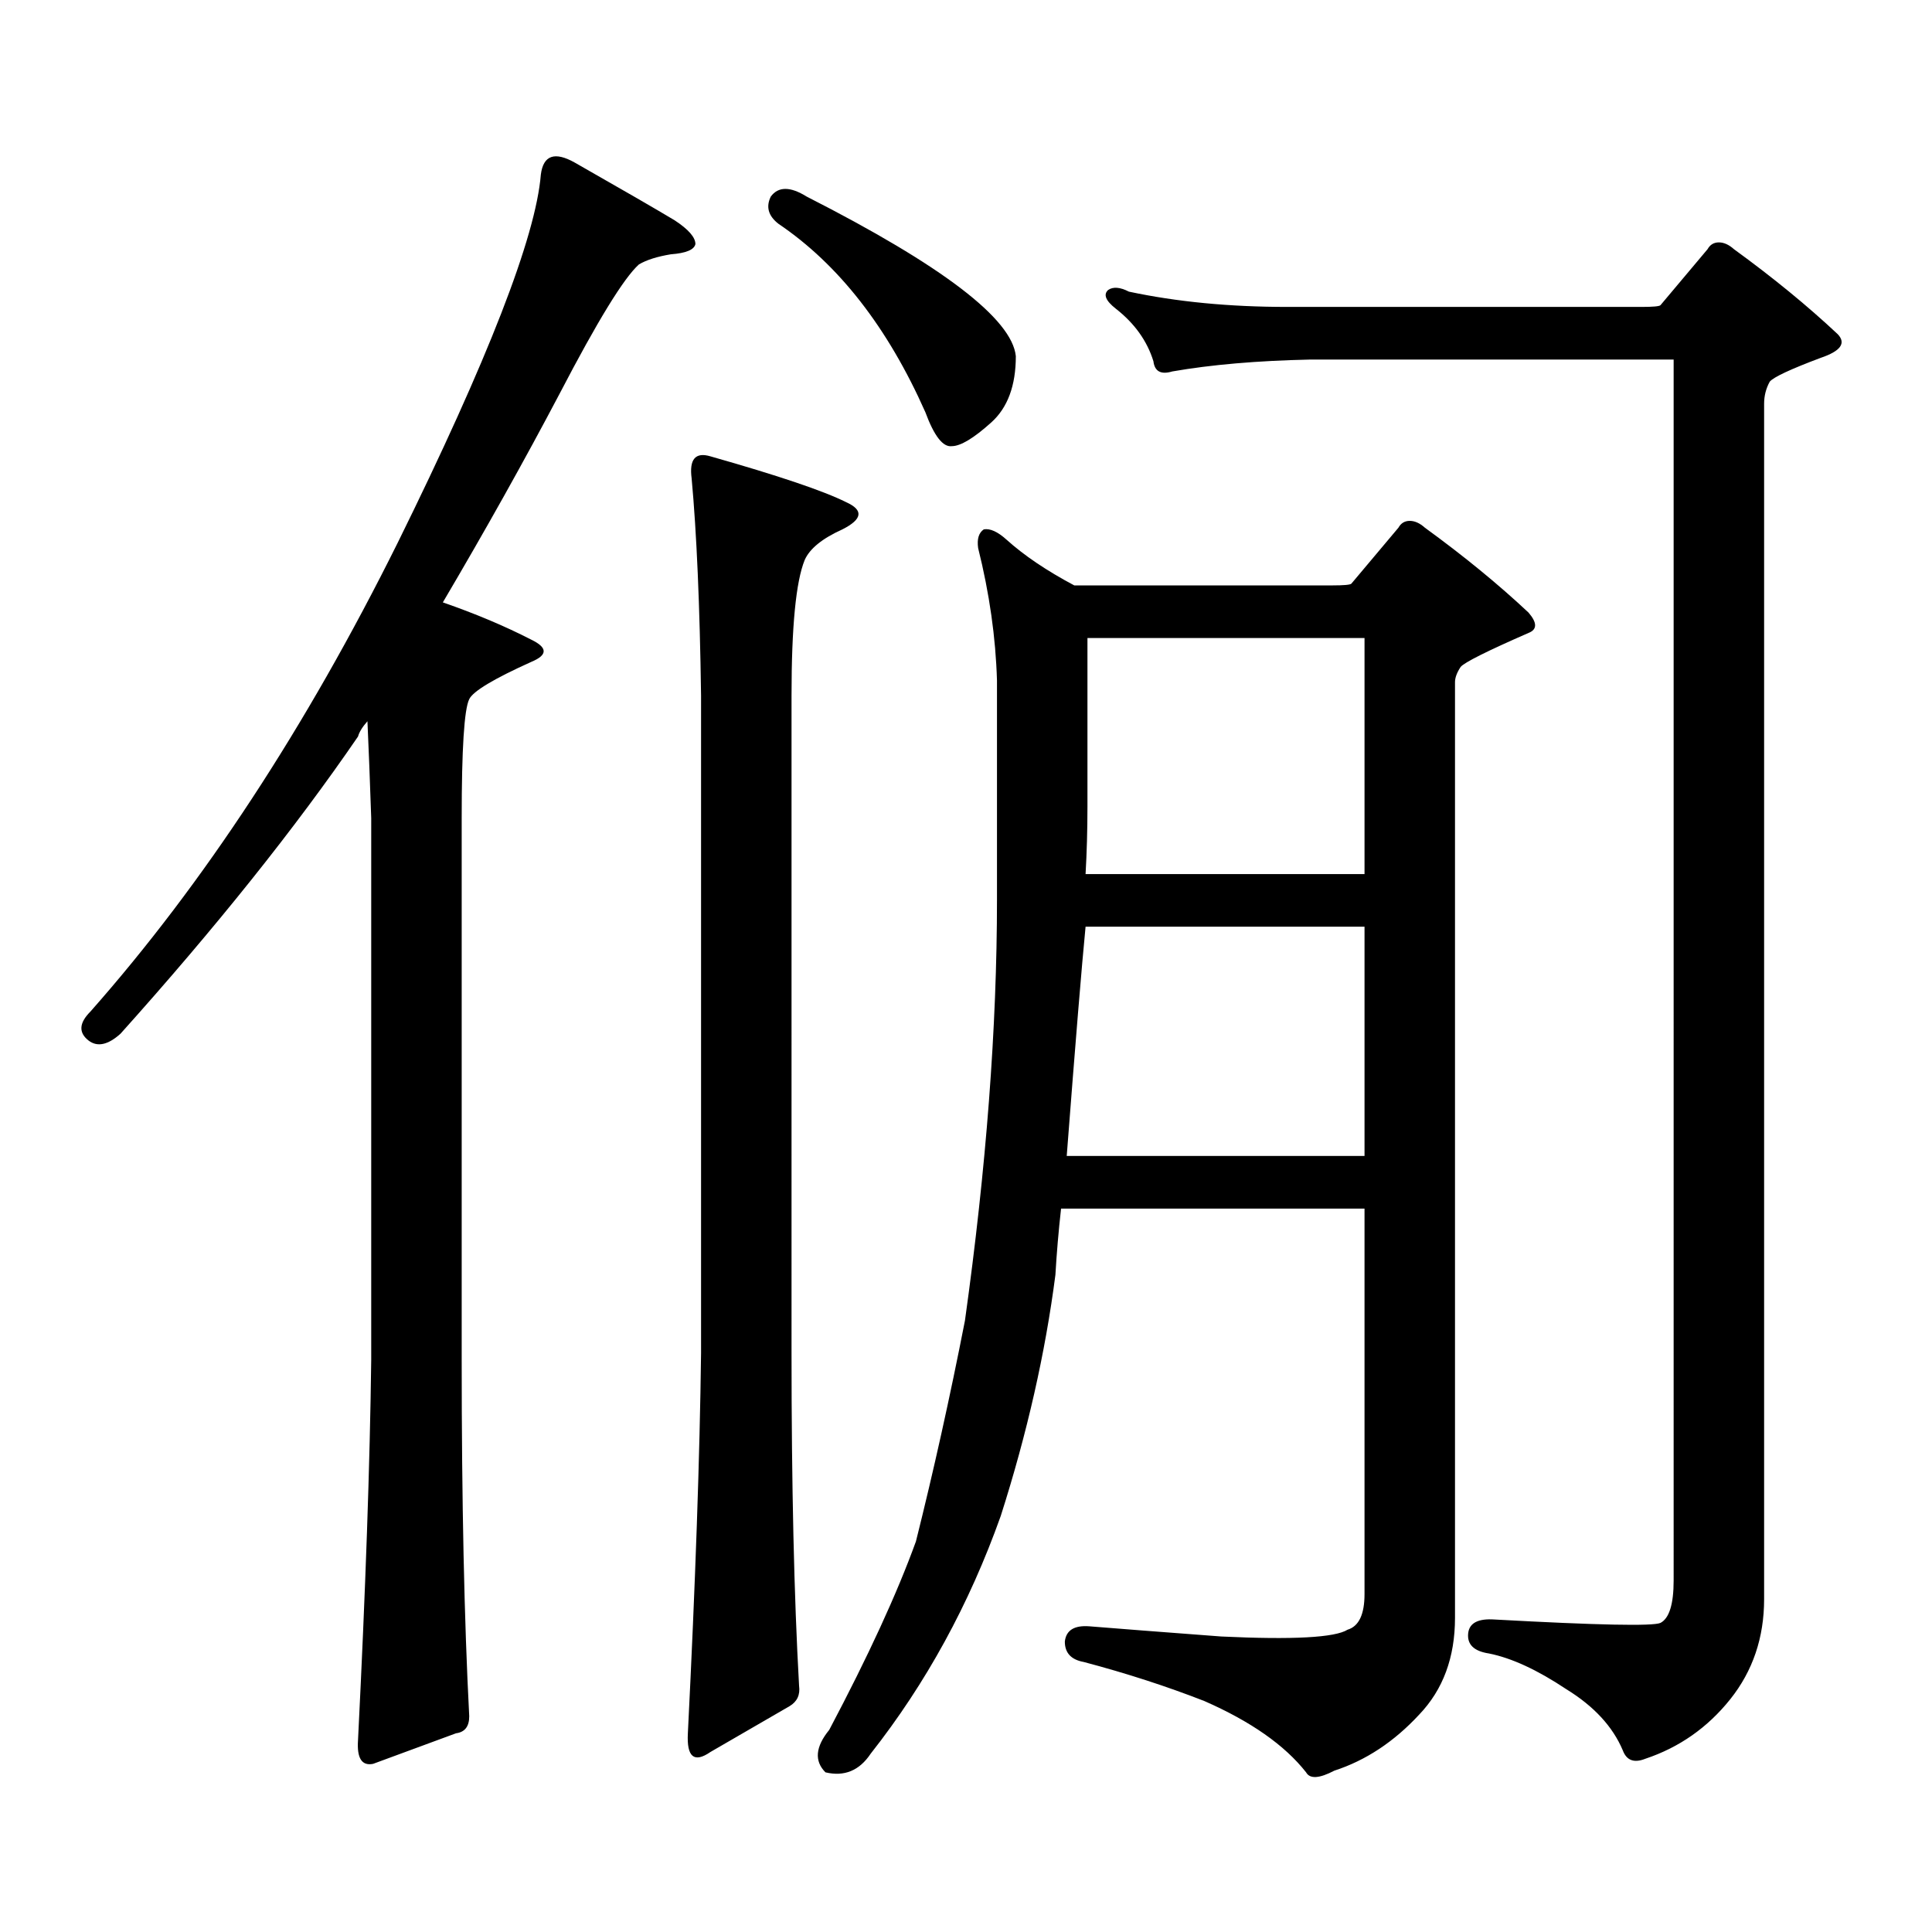 <?xml version="1.0" encoding="utf-8"?>
<!-- Generator: Adobe Illustrator 16.0.0, SVG Export Plug-In . SVG Version: 6.00 Build 0)  -->
<!DOCTYPE svg PUBLIC "-//W3C//DTD SVG 1.1//EN" "http://www.w3.org/Graphics/SVG/1.1/DTD/svg11.dtd">
<svg version="1.1" id="图层_1" xmlns="http://www.w3.org/2000/svg" xmlns:xlink="http://www.w3.org/1999/xlink" x="0px" y="0px"
	 width="1000px" height="1000px" viewBox="0 0 1000 1000" enable-background="new 0 0 1000 1000" xml:space="preserve">
<path d="M279.944,90.309c1.296-9.957,7.149-12.003,17.561-6.152c24.71,14.063,41.95,24.032,51.706,29.883
	c7.149,4.696,10.731,8.789,10.731,12.305c-0.655,2.938-4.878,4.696-12.683,5.273c-7.164,1.181-12.683,2.938-16.585,5.273
	c-7.805,7.031-21.463,29.306-40.975,66.797c-18.216,34.579-38.383,70.614-60.486,108.105c16.905,5.863,32.194,12.305,45.853,19.336
	c8.445,4.105,8.445,7.91,0,11.426c-19.512,8.789-30.243,15.243-32.194,19.336c-2.606,5.273-3.902,25.79-3.902,61.523v280.371
	c0,73.237,1.296,134.761,3.902,184.57c0,5.273-2.286,8.198-6.829,8.789l-42.926,15.82c-5.854,1.167-8.46-2.939-7.805-12.305
	c3.902-77.935,6.174-143.551,6.829-196.875V423.414c-0.655-19.336-1.311-36.035-1.951-50.098c-2.606,2.938-4.237,5.575-4.878,7.91
	c-32.529,47.461-73.504,98.739-122.924,153.809c-6.509,5.863-12.042,7.031-16.585,3.516c-5.213-4.093-4.878-9.078,0.976-14.941
	c58.535-66.207,111.537-147.066,159.021-242.578C252.628,186.109,277.338,122.539,279.944,90.309z M367.747,236.207
	c35.121,9.97,58.535,17.88,70.242,23.73c9.101,4.105,8.445,8.789-1.951,14.063c-10.411,4.696-16.92,9.97-19.512,15.82
	c-4.558,11.137-6.829,34.579-6.829,70.313V700.27c0,68.555,1.296,125.972,3.902,172.266c0.641,4.683-0.976,8.198-4.878,10.547
	l-40.975,23.73c-8.46,5.85-12.362,2.637-11.707-9.668c3.902-77.935,6.174-143.551,6.829-196.875V360.133
	c-0.655-46.871-2.286-84.375-4.878-112.5C356.681,237.676,359.942,233.872,367.747,236.207z M398.966,101.734
	c3.902-5.273,10.076-5.273,18.536,0c70.242,35.746,106.339,63.281,108.29,82.617c0,15.243-4.237,26.669-12.683,34.277
	c-9.115,8.212-15.944,12.305-20.487,12.305c-4.558,0.59-9.115-5.273-13.658-17.578c-19.512-43.945-44.877-76.465-76.096-97.559
	C397.655,111.704,396.359,107.008,398.966,101.734z M734.567,887.477c-13.018,14.063-27.651,23.73-43.901,29.004
	c-7.805,4.092-12.683,4.395-14.634,0.879c-11.066-14.063-28.627-26.367-52.682-36.914c-19.512-7.622-40.334-14.365-62.438-20.215
	c-6.509-1.182-9.756-4.697-9.756-10.547c0.641-5.864,4.878-8.501,12.683-7.91c14.299,1.167,37.072,2.925,68.291,5.273
	c37.072,1.758,58.855,0.576,65.364-3.516c5.854-1.758,8.78-7.91,8.78-18.457V625.563H549.206
	c-1.311,11.728-2.286,23.153-2.927,34.277c-5.213,40.43-14.634,82.04-28.292,124.805c-16.265,45.703-38.703,86.709-67.315,123.047
	c-5.854,8.789-13.658,12.002-23.414,9.668c-5.854-5.864-5.213-13.184,1.951-21.973c20.152-38.096,35.121-70.615,44.877-97.559
	c9.101-36.324,17.561-74.405,25.365-114.258c11.052-79.102,16.585-151.749,16.585-217.969V352.223
	c-0.655-22.262-3.902-45.113-9.756-68.555c-0.655-4.684,0.32-7.91,2.927-9.668c3.247-0.577,7.149,1.181,11.707,5.273
	c9.101,8.212,20.808,16.122,35.121,23.73H689.69c5.854,0,9.101-0.289,9.756-0.879l24.39-29.004c1.296-2.335,3.247-3.516,5.854-3.516
	c2.592,0,5.198,1.181,7.805,3.516c20.152,14.652,38.048,29.306,53.657,43.945c4.543,5.273,4.543,8.789,0,10.547
	c-21.463,9.379-33.17,15.243-35.121,17.578c-1.951,2.938-2.927,5.575-2.927,7.91v484.277
	C753.104,857.882,746.915,874.581,734.567,887.477z M561.889,479.664c-1.951,19.926-5.213,59.477-9.756,118.652h154.143V479.664
	H561.889z M562.864,330.25v87.012c0,12.305-0.335,24.032-0.976,35.156h144.387V330.25H562.864z M849.687,158.863
	c5.854,0,9.101-0.289,9.756-0.879l24.39-29.004c1.296-2.335,3.247-3.516,5.854-3.516c2.592,0,5.198,1.181,7.805,3.516
	c20.152,14.652,38.048,29.306,53.657,43.945c4.543,4.696,1.616,8.789-8.78,12.305c-15.609,5.863-24.39,9.97-26.341,12.305
	c-1.951,3.516-2.927,7.333-2.927,11.426v618.75c0,19.912-5.854,37.202-17.561,51.855c-11.707,14.639-26.341,24.897-43.901,30.762
	c-5.854,2.334-9.756,0.879-11.707-4.395c-5.213-12.305-14.969-22.852-29.268-31.641c-14.969-9.971-28.292-16.123-39.999-18.457
	c-7.805-1.182-11.387-4.697-10.731-10.547c0.641-5.273,5.198-7.622,13.658-7.031c53.322,2.925,81.949,3.516,85.852,1.758
	c4.543-2.349,6.829-9.668,6.829-21.973V186.109H677.983c-27.316,0.59-51.065,2.637-71.218,6.152c-5.854,1.758-9.115,0-9.756-5.273
	c-3.262-10.547-9.756-19.625-19.512-27.246c-5.213-4.093-6.509-7.32-3.902-9.668c2.592-1.758,6.174-1.456,10.731,0.879
	c24.71,5.273,52.026,7.91,81.949,7.91H849.687z"/>
</svg>

